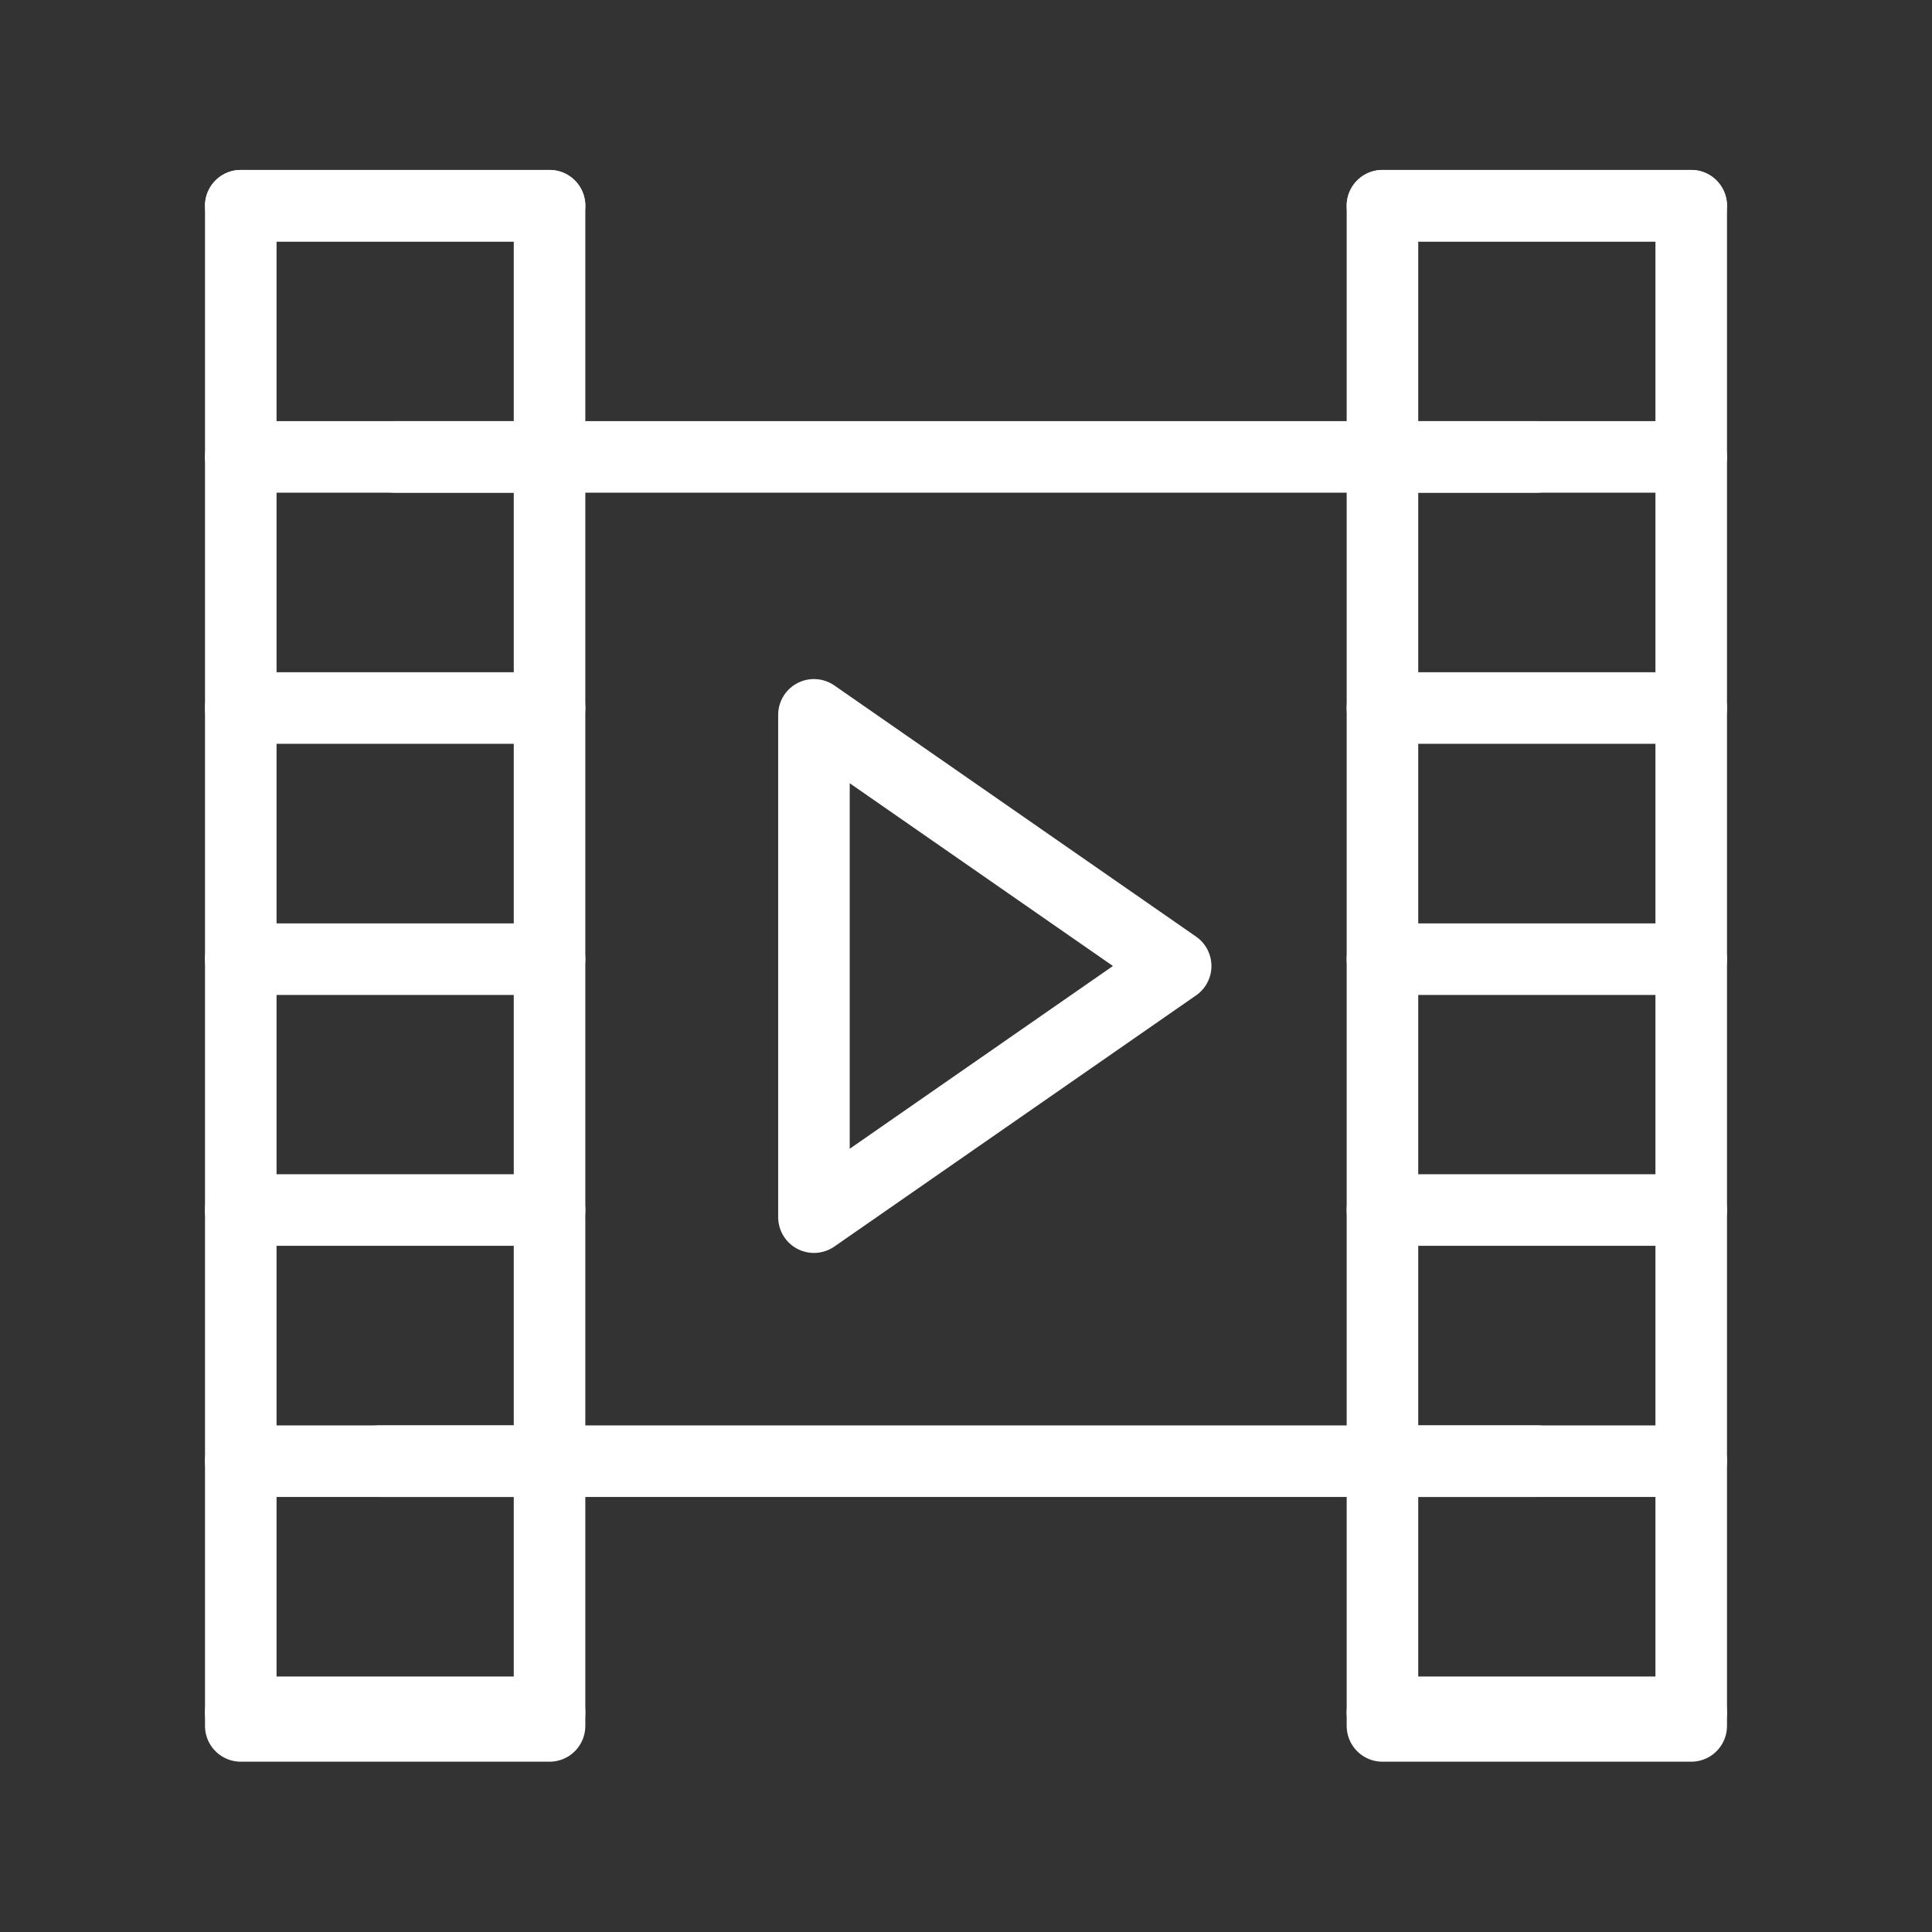 <svg width="54" height="54" viewBox="0 0 54 54" fill="none" xmlns="http://www.w3.org/2000/svg">
<rect x="0" y="0" width="54" height="54" fill="#333333" stroke="none"/>
<g clip-path="url(#clip0_3454_24764)">
<mask id="mask0_3454_24764" style="mask-type:luminance" maskUnits="userSpaceOnUse" x="0" y="0" width="54" height="54">
<path d="M54 0H0V54H54V0Z" fill="white"/>
</mask>
<g mask="url(#mask0_3454_24764)">
<path d="M15.36 5.75H6.73" stroke="white" stroke-width="2" stroke-linecap="round" stroke-linejoin="round"/>
<path d="M15.36 12.77H6.73" stroke="white" stroke-width="2" stroke-linecap="round" stroke-linejoin="round"/>
<path d="M15.36 19.789H6.73" stroke="white" stroke-width="2" stroke-linecap="round" stroke-linejoin="round"/>
<path d="M15.36 26.809H6.73" stroke="white" stroke-width="2" stroke-linecap="round" stroke-linejoin="round"/>
<path d="M15.36 33.82H6.73" stroke="white" stroke-width="2" stroke-linecap="round" stroke-linejoin="round"/>
<path d="M15.36 40.84H6.73" stroke="white" stroke-width="2" stroke-linecap="round" stroke-linejoin="round"/>
<path d="M15.36 47.859H6.73" stroke="white" stroke-width="2" stroke-linecap="round" stroke-linejoin="round"/>
<path d="M15.36 5.75H6.73V48.24H15.36V5.75Z" stroke="white" stroke-width="2" stroke-linecap="round" stroke-linejoin="round"/>
<path d="M47.27 5.75H38.64" stroke="white" stroke-width="2" stroke-linecap="round" stroke-linejoin="round"/>
<path d="M47.27 12.77H38.64" stroke="white" stroke-width="2" stroke-linecap="round" stroke-linejoin="round"/>
<path d="M47.27 19.789H38.64" stroke="white" stroke-width="2" stroke-linecap="round" stroke-linejoin="round"/>
<path d="M47.27 26.809H38.64" stroke="white" stroke-width="2" stroke-linecap="round" stroke-linejoin="round"/>
<path d="M47.27 33.82H38.64" stroke="white" stroke-width="2" stroke-linecap="round" stroke-linejoin="round"/>
<path d="M47.27 40.84H38.64" stroke="white" stroke-width="2" stroke-linecap="round" stroke-linejoin="round"/>
<path d="M47.27 47.859H38.64" stroke="white" stroke-width="2" stroke-linecap="round" stroke-linejoin="round"/>
<path d="M47.27 5.75H38.64V48.24H47.27V5.75Z" stroke="white" stroke-width="2" stroke-linecap="round" stroke-linejoin="round"/>
<path d="M11.05 12.77H42.95" stroke="white" stroke-width="2" stroke-linecap="round" stroke-linejoin="round"/>
<path d="M10.61 40.84H42.95" stroke="white" stroke-width="2" stroke-linecap="round" stroke-linejoin="round"/>
<path d="M22.75 19.98V34.02L32.86 27L22.75 19.98Z" stroke="white" stroke-width="2" stroke-linecap="round" stroke-linejoin="round"/>
</g>
</g>
<defs>
<clipPath id="clip0_3454_24764">
<rect width="54" height="54" fill="white"/>
</clipPath>
</defs>
</svg>
